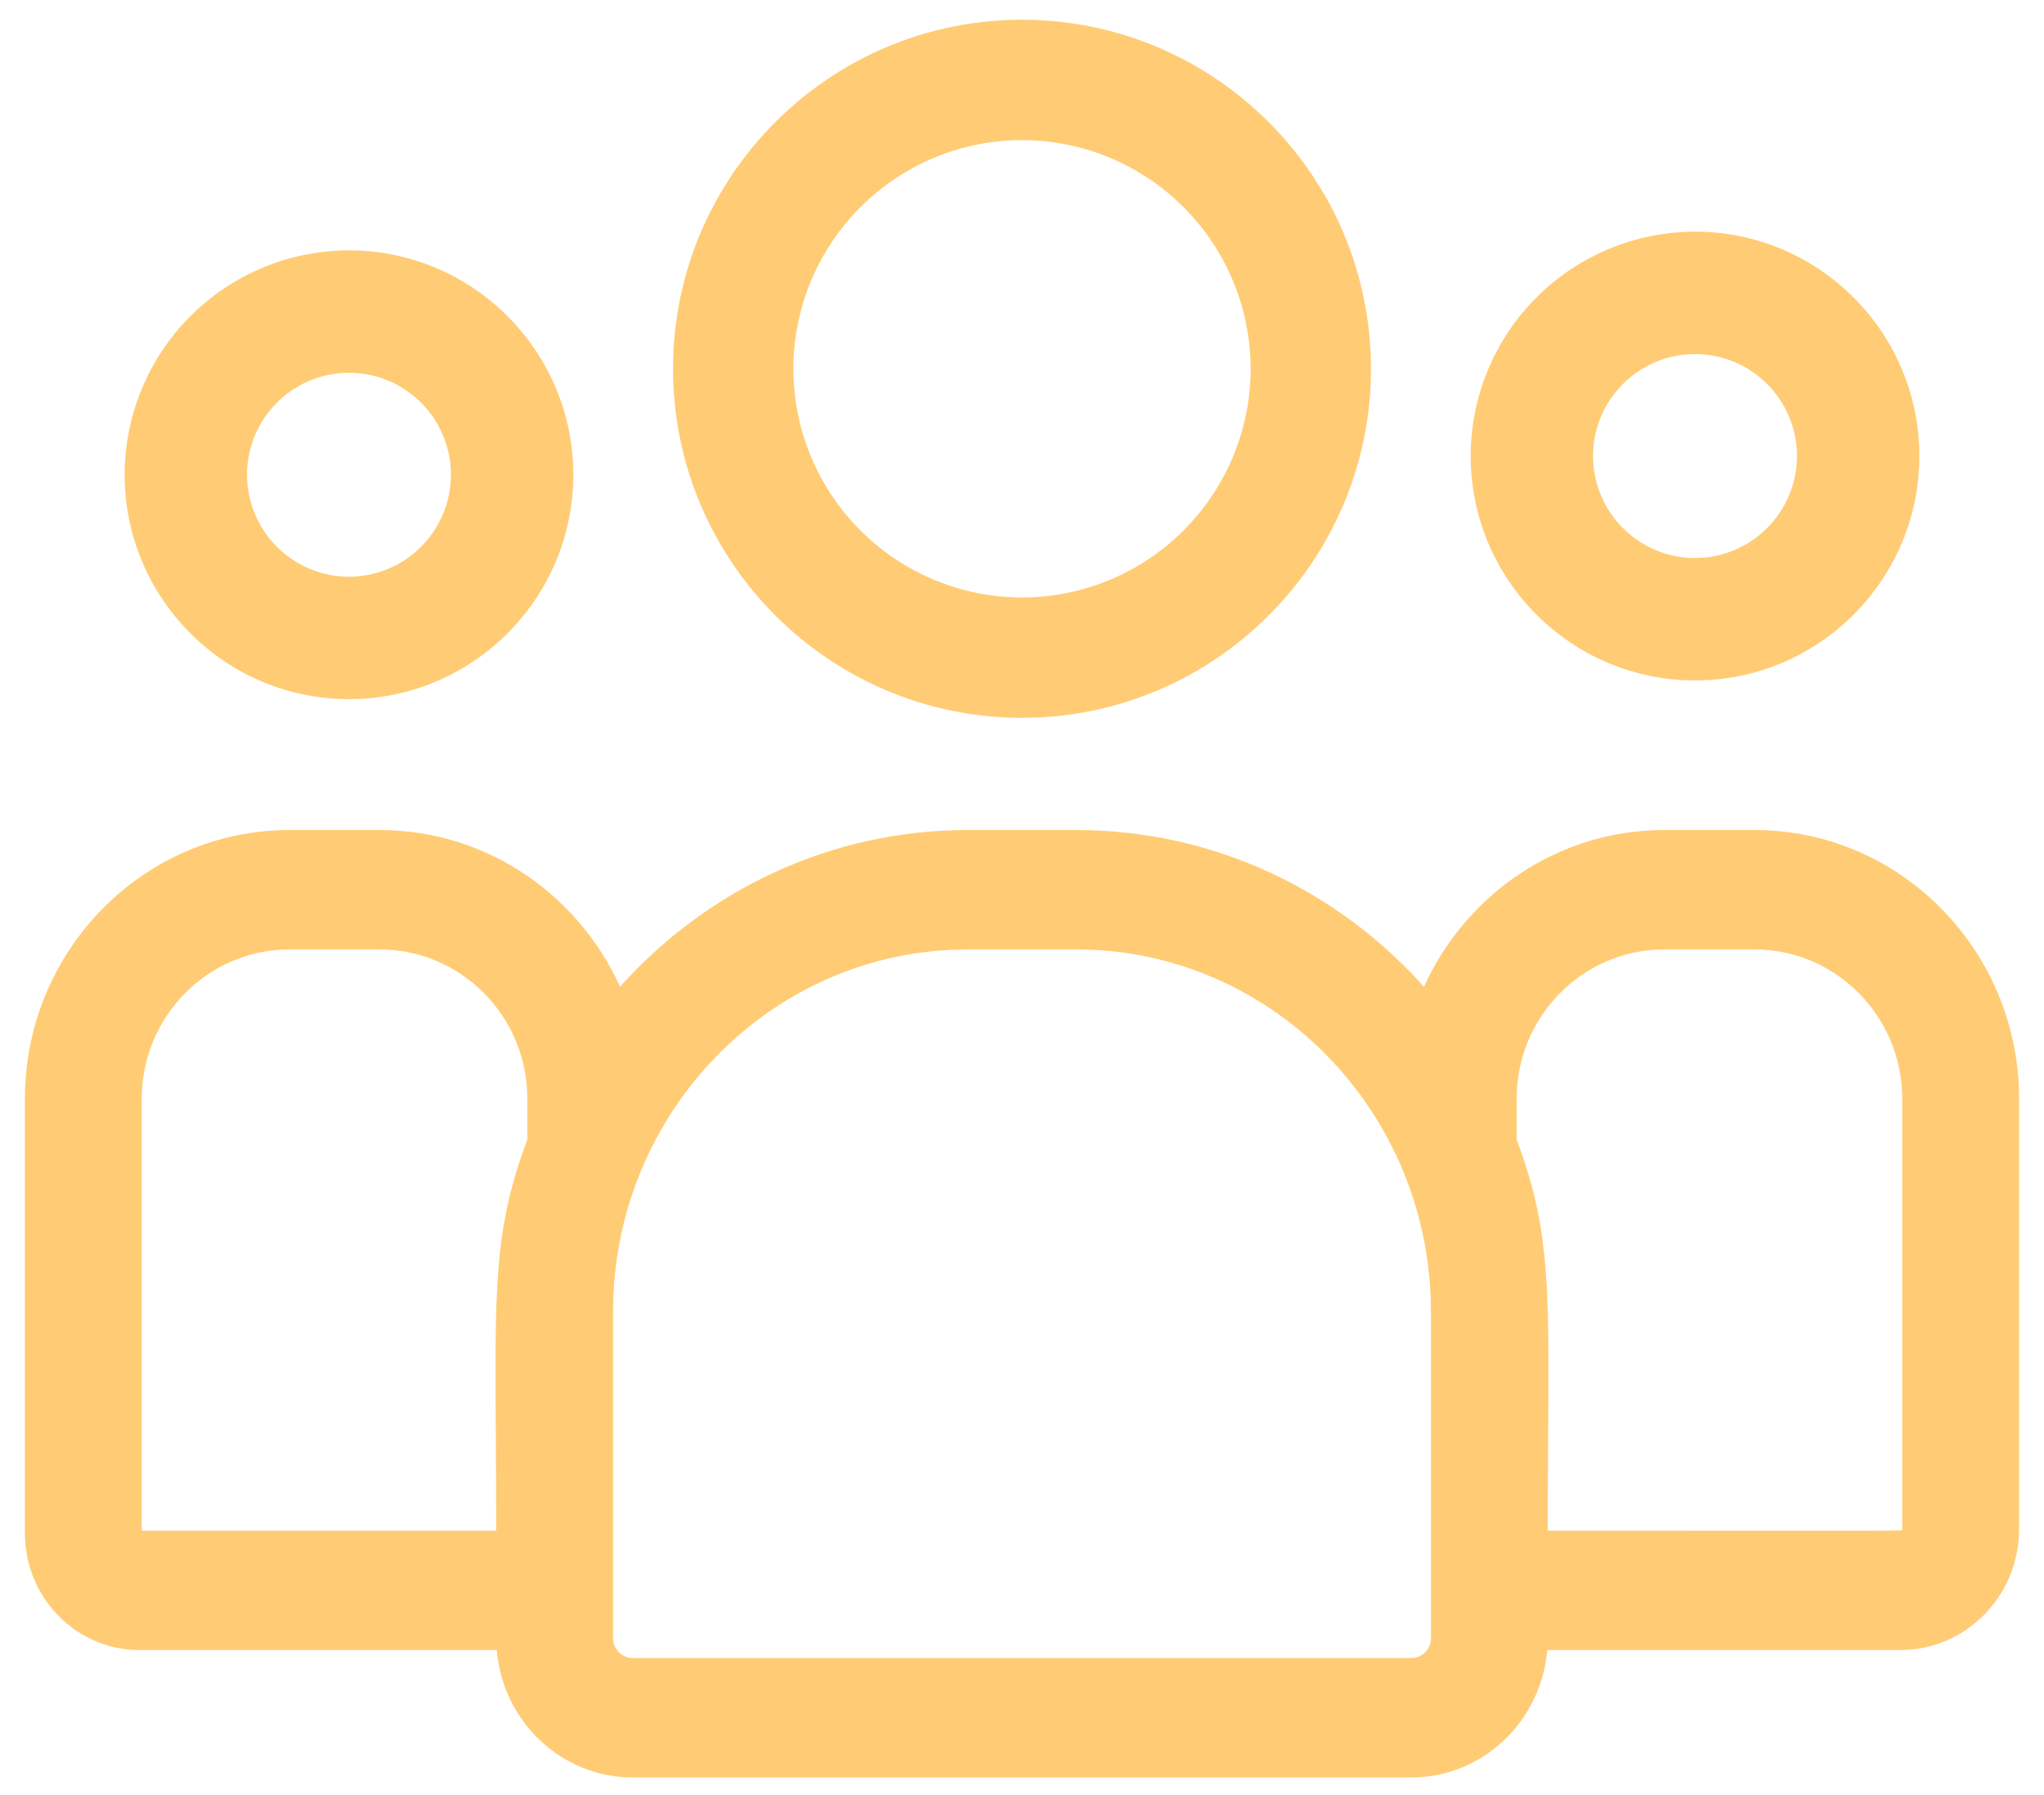 <svg width="41" height="36" viewBox="0 0 41 36" fill="none" xmlns="http://www.w3.org/2000/svg">
<path d="M20.5 14.396C24.36 14.396 27.5 11.256 27.5 7.396C27.5 3.536 24.36 0.396 20.5 0.396C16.64 0.396 13.5 3.536 13.5 7.396C13.5 11.256 16.64 14.396 20.5 14.396ZM20.5 2.81C21.716 2.811 22.882 3.295 23.741 4.155C24.601 5.014 25.085 6.18 25.086 7.396C25.085 8.612 24.601 9.778 23.741 10.637C22.882 11.497 21.716 11.981 20.5 11.982C19.284 11.981 18.118 11.497 17.259 10.637C16.399 9.778 15.915 8.612 15.914 7.396C15.915 6.18 16.399 5.014 17.259 4.155C18.118 3.295 19.284 2.811 20.5 2.81ZM34 13.646C36.481 13.646 38.5 11.627 38.5 9.146C38.5 6.665 36.481 4.646 34 4.646C32.807 4.647 31.663 5.122 30.82 5.965C29.976 6.809 29.501 7.953 29.5 9.146C29.5 11.627 31.519 13.646 34 13.646ZM34 7.101C35.128 7.101 36.045 8.018 36.045 9.146C36.044 9.688 35.828 10.208 35.445 10.591C35.062 10.975 34.542 11.19 34 11.191C33.458 11.191 32.938 10.975 32.554 10.591C32.171 10.208 31.955 9.688 31.954 9.146C31.954 8.018 32.872 7.101 34 7.101ZM35.195 16.646H33.383C31.247 16.646 29.403 17.936 28.563 19.788C26.833 17.858 24.349 16.646 21.593 16.646H19.408C16.651 16.646 14.167 17.858 12.437 19.788C11.597 17.935 9.753 16.646 7.617 16.646H5.805C2.88 16.646 0.5 19.063 0.5 22.034V30.752C0.5 32.042 1.53 33.092 2.798 33.092H9.964C10.084 34.52 11.26 35.646 12.689 35.646H28.311C29.74 35.646 30.916 34.52 31.036 33.091H38.12C39.433 33.091 40.5 32.005 40.5 30.669V22.034C40.5 19.063 38.12 16.646 35.195 16.646ZM2.844 22.034C2.844 20.384 4.172 19.041 5.804 19.041H7.617C9.25 19.041 10.578 20.384 10.578 22.034V22.854C9.79 24.951 9.953 26.207 9.953 30.696H2.843V22.034H2.844ZM28.704 32.85C28.704 33.071 28.527 33.251 28.311 33.251H12.689C12.584 33.25 12.484 33.207 12.41 33.132C12.337 33.057 12.296 32.956 12.297 32.851V26.307C12.297 22.301 15.487 19.041 19.407 19.041H21.592C25.513 19.041 28.703 22.301 28.703 26.307V32.85H28.704ZM38.156 30.67C38.156 30.71 38.593 30.696 31.046 30.696C31.046 26.174 31.209 24.947 30.422 22.854V22.034C30.422 20.384 31.75 19.041 33.382 19.041H35.195C36.828 19.041 38.156 20.384 38.156 22.034V30.67ZM7 14.021C9.481 14.021 11.5 12.002 11.5 9.521C11.5 7.04 9.481 5.021 7 5.021C5.807 5.022 4.663 5.497 3.819 6.34C2.976 7.184 2.501 8.328 2.5 9.521C2.5 12.002 4.519 14.021 7 14.021ZM7 7.476C8.128 7.476 9.045 8.393 9.045 9.521C9.044 10.063 8.829 10.583 8.445 10.966C8.062 11.35 7.542 11.565 7 11.566C6.458 11.565 5.938 11.35 5.555 10.966C5.171 10.583 4.956 10.063 4.955 9.521C4.955 8.393 5.872 7.476 7 7.476Z" fill="#FFCC75"/>
</svg>
